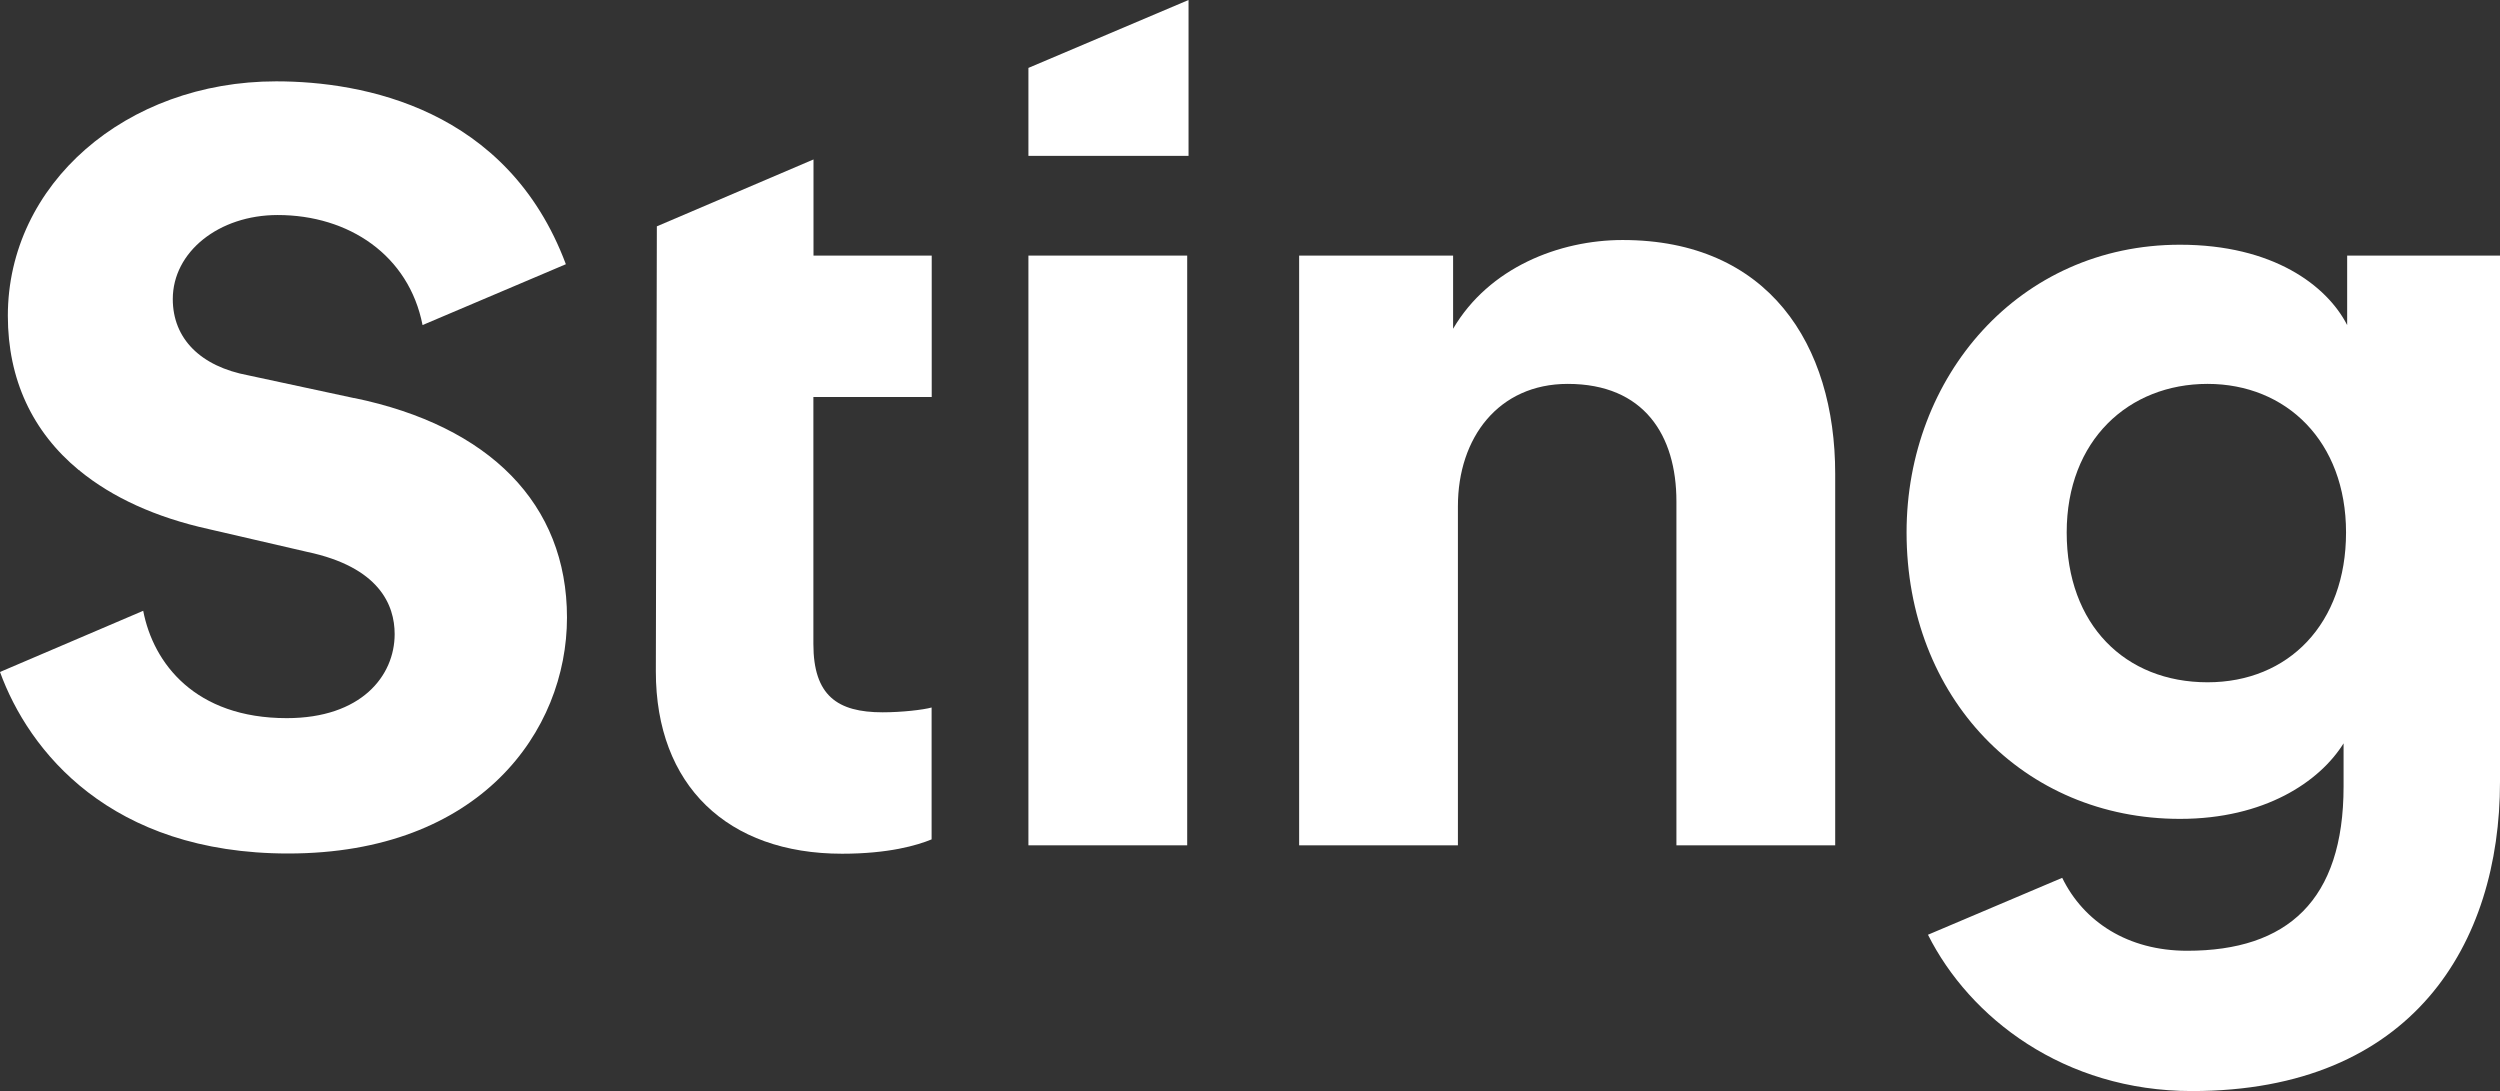 <?xml version="1.0" encoding="UTF-8"?>
<svg id="Lager_1" data-name="Lager 1" xmlns="http://www.w3.org/2000/svg" viewBox="0 0 223.11 97.37">
  <rect x="0" y="0" width="223.11" height="97.37" fill="#333333" stroke="none"/>
  <defs>
    <style>
      .cls-1 {
        fill: #fff;
      }
    </style>
  </defs>
  <rect class="cls-1" x="91.78" y="22.81" width="14.17" height="52.63"/>
  <path class="cls-1" d="M130.11,75.44h-14.17V22.81h13.74v6.53c3.2-5.46,9.48-7.92,15.13-7.92,13,0,18.97,9.31,18.97,20.86v33.16h-14.17v-30.7c0-5.88-2.88-10.48-9.7-10.48-6.18,0-9.8,4.81-9.8,10.91v30.27Z"/>
  <g>
    <path class="cls-1" d="M83.15,35.43v-12.62h-10.55v-8.58l-13.98,5.97-.09,39.73c0,10.16,6.39,16.26,16.62,16.26,4.16,0,6.71-.75,7.99-1.28v-11.77c-.75.21-2.66.43-4.37.43-4.05,0-6.18-1.5-6.18-6.1v-22.04h10.55Z"/>
    <polygon class="cls-1" points="91.78 6.06 91.78 13.91 106.07 13.91 106.07 0 91.78 6.06"/>
  </g>
  <g>
    <path class="cls-1" d="M209.47,22.81v6.2c-1.81-3.53-6.61-7.17-14.92-7.17-14.38,0-24.4,11.77-24.4,25.67,0,14.76,10.44,25.57,24.4,25.57,7.56,0,12.47-3.32,14.6-6.74v3.85c0,10.16-5.01,14.66-13.96,14.66-5.29,0-9.24-2.59-11.15-6.51l-11.98,5.08c3.71,7.39,12.11,13.95,23.56,13.95,19.71,0,27.49-13.16,27.49-27.6V22.81h-13.64ZM197.01,60.89c-7.35,0-12.57-5.13-12.57-13.37s5.54-13.26,12.57-13.26,12.36,5.13,12.36,13.26-5.12,13.37-12.36,13.37"/>
    <path class="cls-1" d="M31.61,35.53l-9.44-2.03c-4.28-.8-6.75-3.28-6.75-6.81,0-4.21,4.11-7.5,9.36-7.5,6.35,0,11.71,3.59,12.93,9.82l12.79-5.43c-5.21-13.93-18.14-16.32-25.85-16.32C11.21,7.26.7,16.45.7,28.18c0,5.69,2.2,10.36,6.34,13.78l.03-.02.04.07c2.91,2.38,6.77,4.16,11.52,5.21l8.77,2.03c6.46,1.36,7.82,4.75,7.82,7.34,0,3.73-2.98,7.5-9.63,7.5-8.17,0-11.91-4.89-12.81-9.58L0,59.97c2.56,7.04,9.82,16.2,25.72,16.2,17.1,0,24.88-10.91,24.88-21.06s-6.92-17.09-18.99-19.59"/>
  </g>
</svg>